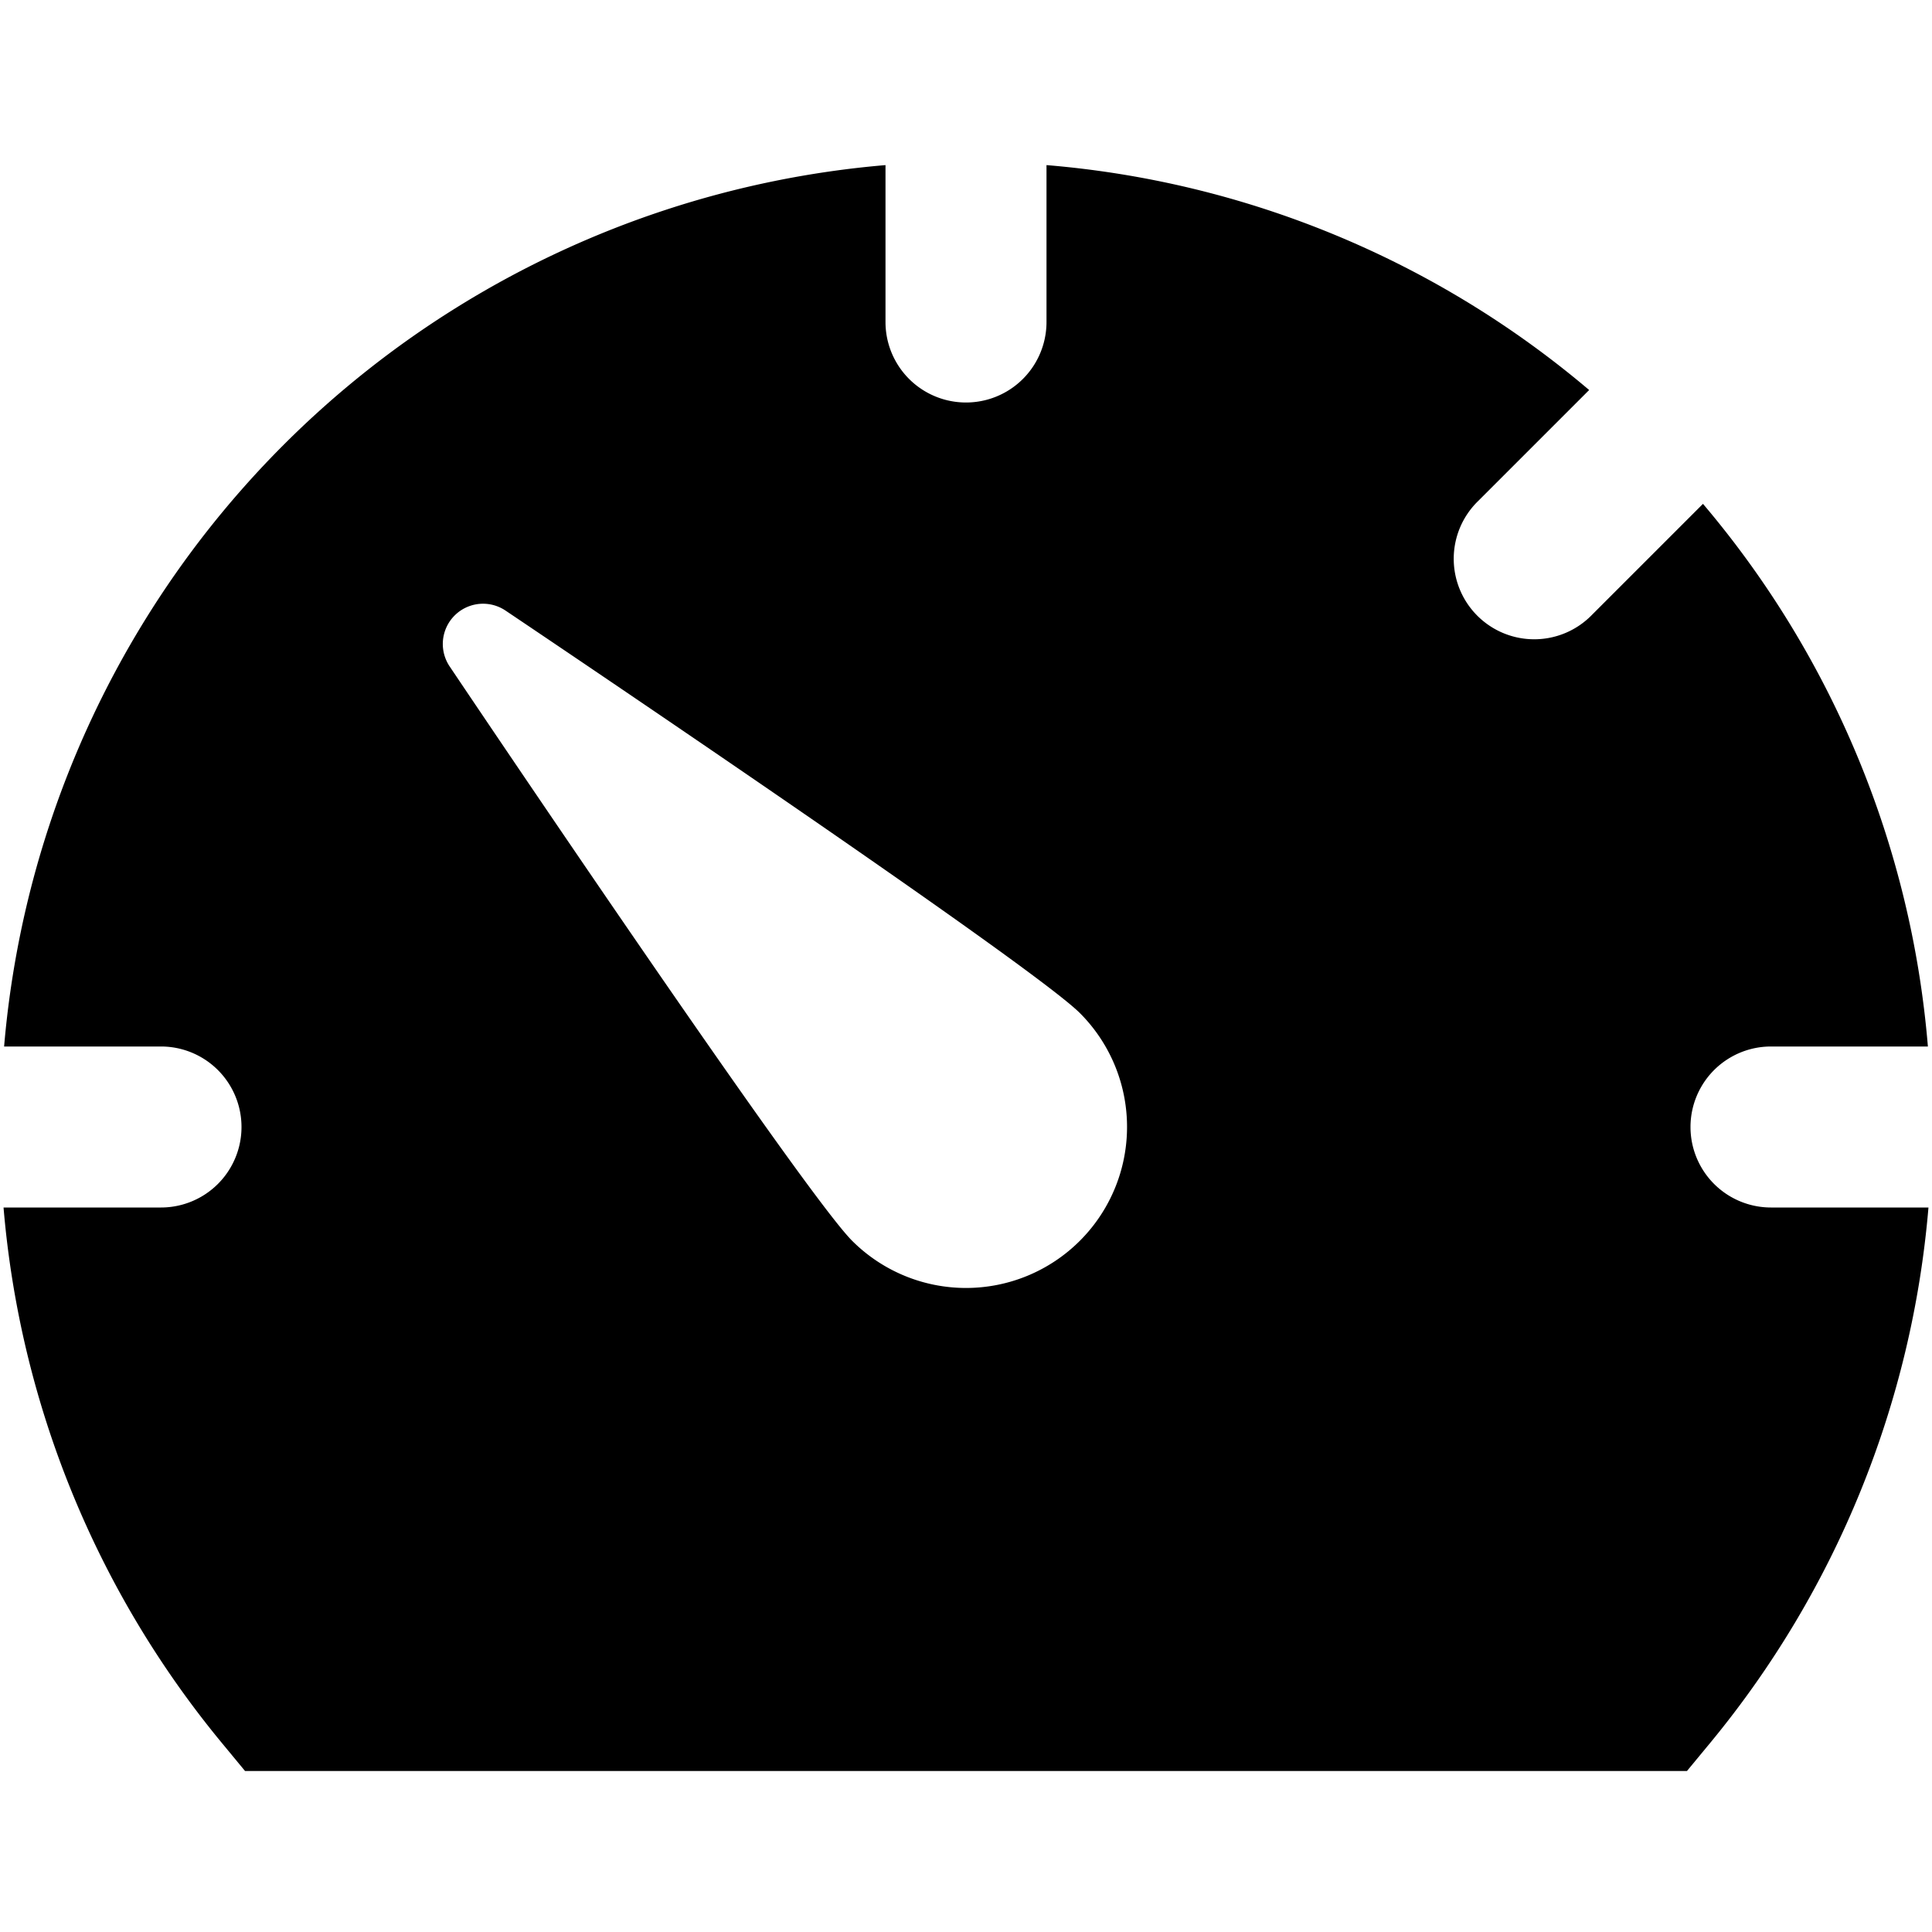 <svg xmlns="http://www.w3.org/2000/svg" height="24" width="24" viewBox="0 0 24 24"><title>control panel</title><g fill="#000000" class="nc-icon-wrapper"><path d="M22,15a1,1,0,0,1,0-2h1.949a11.941,11.941,0,0,0-2.794-6.741L19.778,7.636a1,1,0,1,1-1.414-1.414l1.377-1.377A11.941,11.941,0,0,0,13,2.051V4a1,1,0,0,1-2,0V2.051A12.006,12.006,0,0,0,.051,13H2a1,1,0,0,1,0,2H.044a12.025,12.025,0,0,0,2.7,6.637l.3.363H20.956l.3-.363A12.025,12.025,0,0,0,23.956,15Zm-8.586.414a2,2,0,0,1-2.828,0c-.6-.6-4.552-6.468-5-7.135a.5.5,0,0,1,.694-.694c.667.448,6.533,4.4,7.135,5A2,2,0,0,1,13.414,15.414Z" fill="#000000"></path></g></svg>